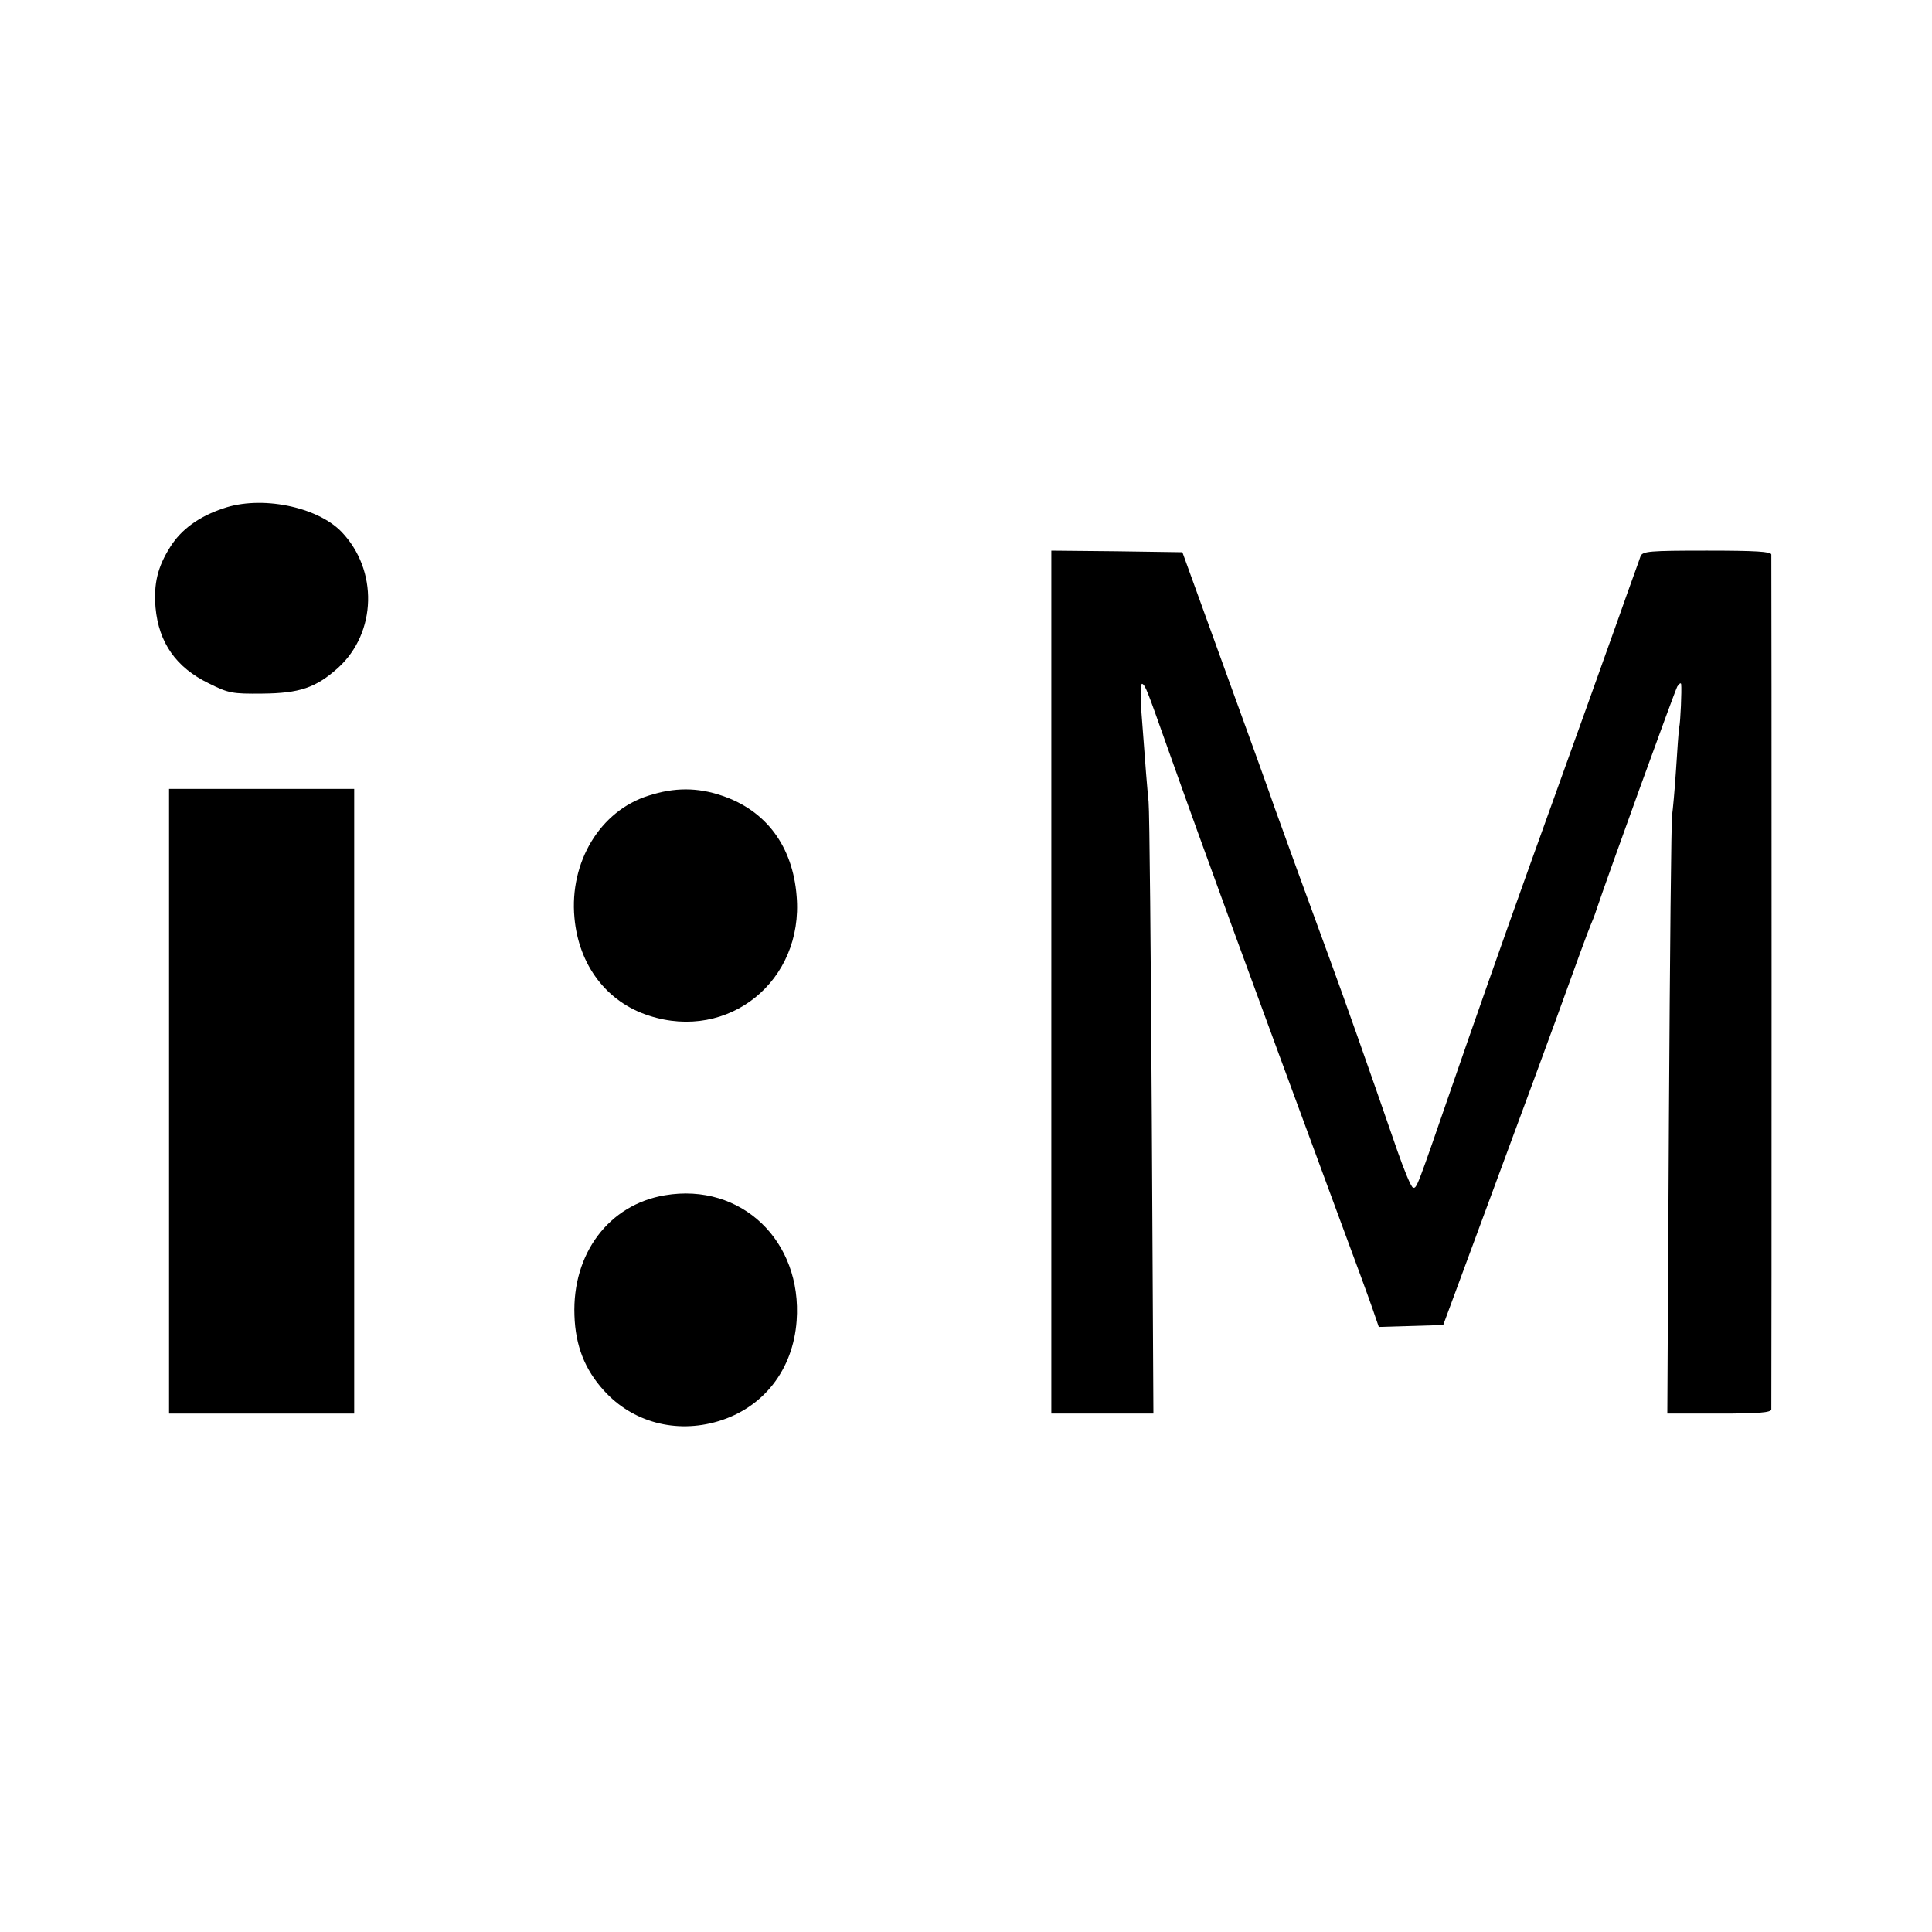 <?xml version="1.0" standalone="no"?>
<!DOCTYPE svg PUBLIC "-//W3C//DTD SVG 20010904//EN"
 "http://www.w3.org/TR/2001/REC-SVG-20010904/DTD/svg10.dtd">
<svg version="1.0" xmlns="http://www.w3.org/2000/svg"
 width="600pt" height="600pt" viewBox="0 0 600 600"
 preserveAspectRatio="xMidYMid meet">
<g transform="translate(0,600) scale(0.1,-0.1)"
fill="#000000" stroke="none">
<path d="M693 4421 c-75 -25 -130 -65 -164 -119 -40 -63 -52 -115 -46 -189 10
-109 64 -186 165 -235 62 -31 73 -33 167 -32 115 1 166 18 235 80 120 109 125
304 10 423 -76 78 -250 113 -367 72z"/>
<path d="M3265 2950 l0 -1340 158 0 159 0 -5 923 c-3 507 -7 947 -10 977 -5
52 -8 86 -23 289 -3 51 -2 81 4 77 9 -5 16 -23 70 -176 136 -383 254 -704 544
-1490 44 -118 89 -241 100 -273 l20 -58 100 3 100 3 159 430 c88 237 172 466
188 510 66 183 102 281 110 300 5 11 14 34 19 50 34 102 243 679 251 693 6 9
11 13 12 7 2 -18 -2 -116 -6 -134 -2 -10 -6 -69 -10 -132 -4 -63 -10 -125 -12
-139 -3 -14 -7 -438 -10 -942 l-5 -918 161 0 c122 0 161 3 162 13 1 16 1 2638
0 2655 -1 9 -48 12 -200 12 -180 0 -199 -2 -206 -17 -3 -10 -34 -94 -67 -188
-73 -205 -96 -269 -278 -775 -78 -217 -184 -519 -236 -670 -114 -330 -114
-332 -126 -328 -6 2 -27 53 -48 113 -89 258 -170 487 -208 590 -72 196 -153
419 -173 475 -10 30 -79 222 -153 425 l-134 370 -204 3 -203 2 0 -1340z"/>
<path d="M525 2580 l0 -970 287 0 288 0 0 970 0 970 -288 0 -287 0 0 -970z"/>
<path d="M2014 3529 c-150 -47 -246 -206 -230 -379 13 -147 100 -262 231 -304
248 -81 481 108 459 371 -12 155 -95 266 -232 312 -76 26 -148 26 -228 0z"/>
<path d="M2065 2288 c-174 -29 -288 -181 -281 -373 3 -94 32 -168 91 -233 89
-99 224 -135 355 -96 141 42 233 160 244 312 18 248 -172 430 -409 390z"/>
</g>
</svg>
